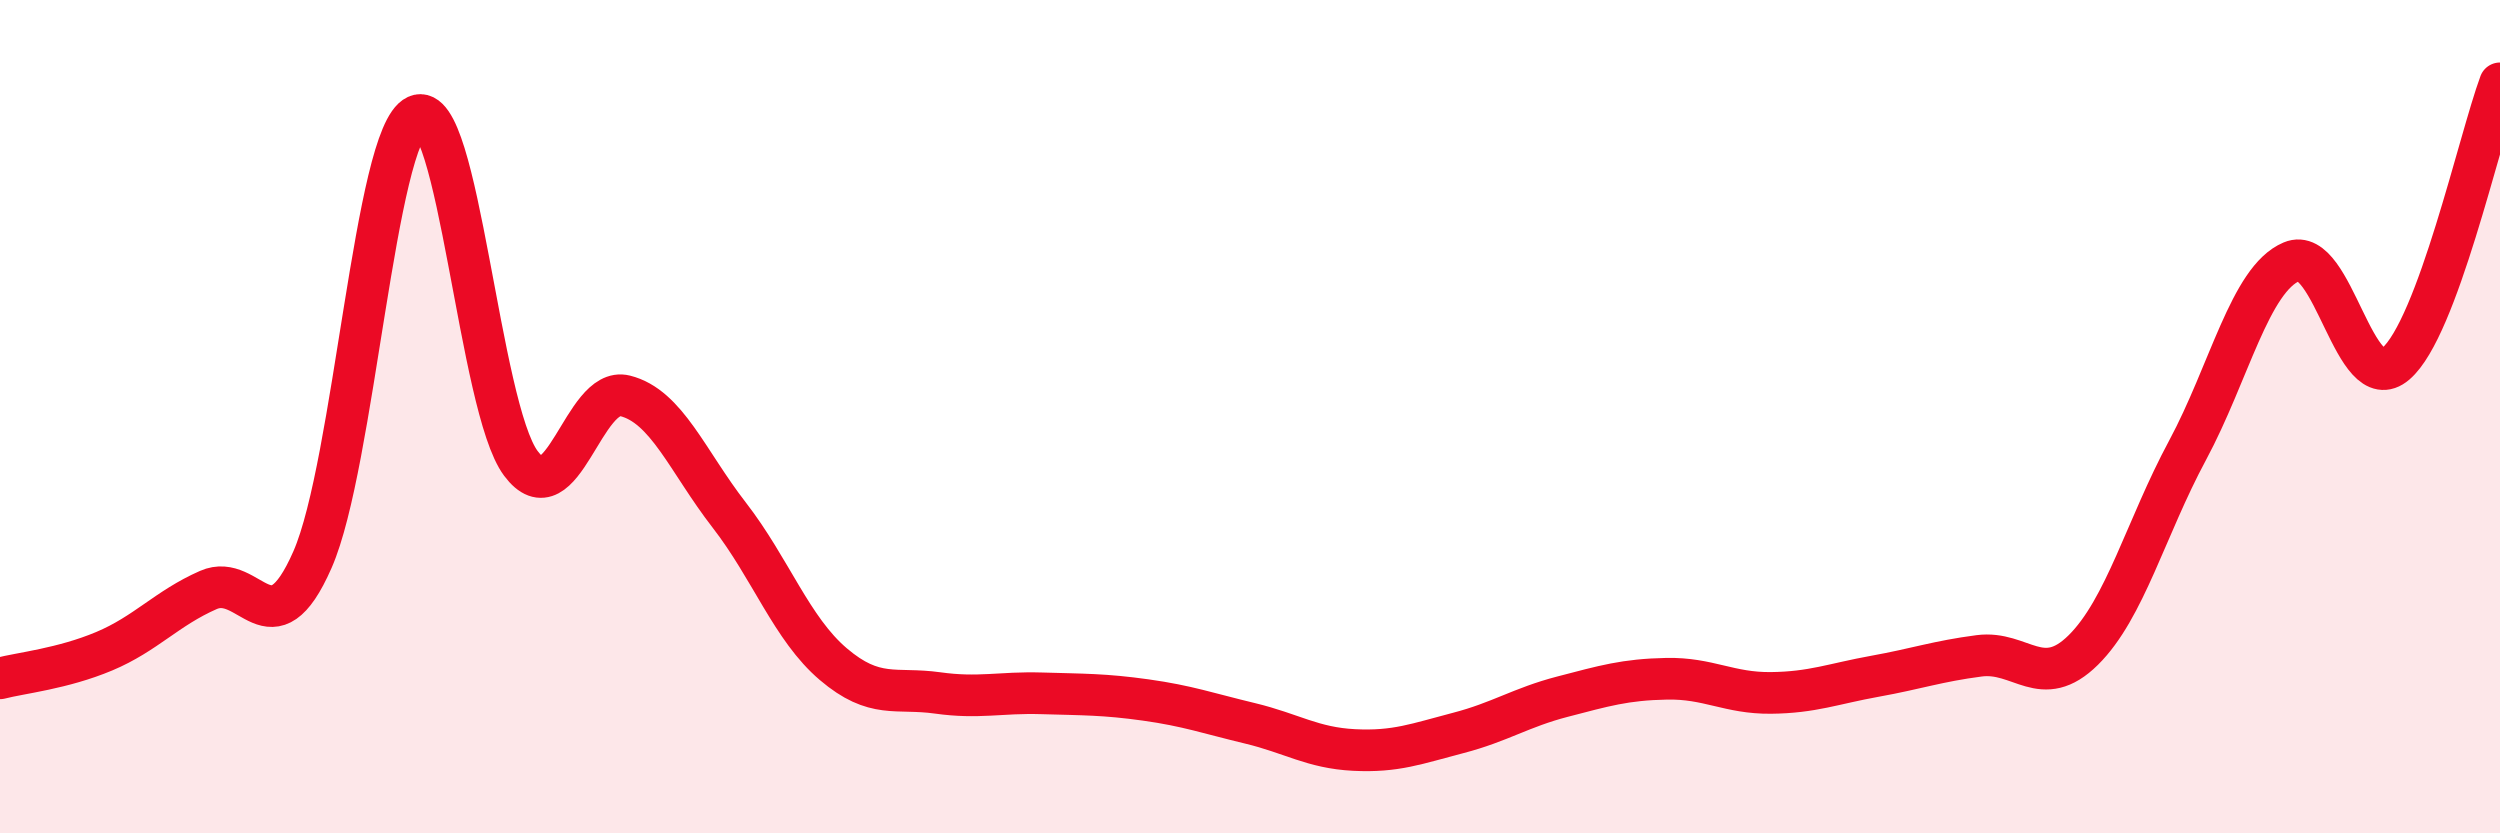 
    <svg width="60" height="20" viewBox="0 0 60 20" xmlns="http://www.w3.org/2000/svg">
      <path
        d="M 0,16.28 C 0.5,16.15 1.5,16.05 2.5,15.63 C 3.5,15.21 4,14.6 5,14.16 C 6,13.72 6.5,15.71 7.5,13.43 C 8.5,11.15 9,3.24 10,2.78 C 11,2.32 11.5,9.78 12.5,11.12 C 13.5,12.46 14,9.25 15,9.5 C 16,9.75 16.5,11.07 17.5,12.36 C 18.5,13.65 19,15.09 20,15.94 C 21,16.79 21.5,16.49 22.5,16.63 C 23.5,16.77 24,16.61 25,16.64 C 26,16.67 26.5,16.66 27.5,16.8 C 28.5,16.94 29,17.12 30,17.36 C 31,17.6 31.5,17.95 32.5,18 C 33.5,18.05 34,17.85 35,17.59 C 36,17.33 36.5,16.98 37.5,16.72 C 38.5,16.46 39,16.31 40,16.29 C 41,16.27 41.5,16.64 42.5,16.63 C 43.5,16.62 44,16.41 45,16.23 C 46,16.05 46.5,15.87 47.5,15.74 C 48.5,15.61 49,16.59 50,15.6 C 51,14.61 51.5,12.67 52.5,10.81 C 53.5,8.95 54,6.7 55,6.28 C 56,5.86 56.5,9.59 57.5,8.73 C 58.5,7.87 59.5,3.35 60,2L60 20L0 20Z"
        fill="#EB0A25"
        opacity="0.1"
        stroke-linecap="round"
        stroke-linejoin="round"
      />
      <path
        d="M 0,16.28 C 0.5,16.15 1.5,16.05 2.5,15.63 C 3.5,15.21 4,14.6 5,14.16 C 6,13.72 6.5,15.71 7.5,13.43 C 8.5,11.15 9,3.24 10,2.78 C 11,2.32 11.5,9.78 12.5,11.12 C 13.5,12.46 14,9.25 15,9.5 C 16,9.75 16.5,11.07 17.5,12.36 C 18.5,13.65 19,15.09 20,15.94 C 21,16.79 21.5,16.49 22.5,16.63 C 23.5,16.77 24,16.61 25,16.64 C 26,16.67 26.5,16.66 27.5,16.8 C 28.5,16.94 29,17.12 30,17.36 C 31,17.6 31.5,17.95 32.5,18 C 33.5,18.05 34,17.85 35,17.59 C 36,17.33 36.5,16.98 37.5,16.72 C 38.5,16.46 39,16.31 40,16.29 C 41,16.27 41.5,16.64 42.5,16.63 C 43.5,16.62 44,16.41 45,16.23 C 46,16.05 46.5,15.87 47.5,15.74 C 48.5,15.61 49,16.59 50,15.6 C 51,14.61 51.5,12.67 52.5,10.81 C 53.5,8.95 54,6.7 55,6.28 C 56,5.86 56.5,9.59 57.5,8.73 C 58.5,7.87 59.5,3.35 60,2"
        stroke="#EB0A25"
        stroke-width="1"
        fill="none"
        stroke-linecap="round"
        stroke-linejoin="round"
      />
    </svg>
  